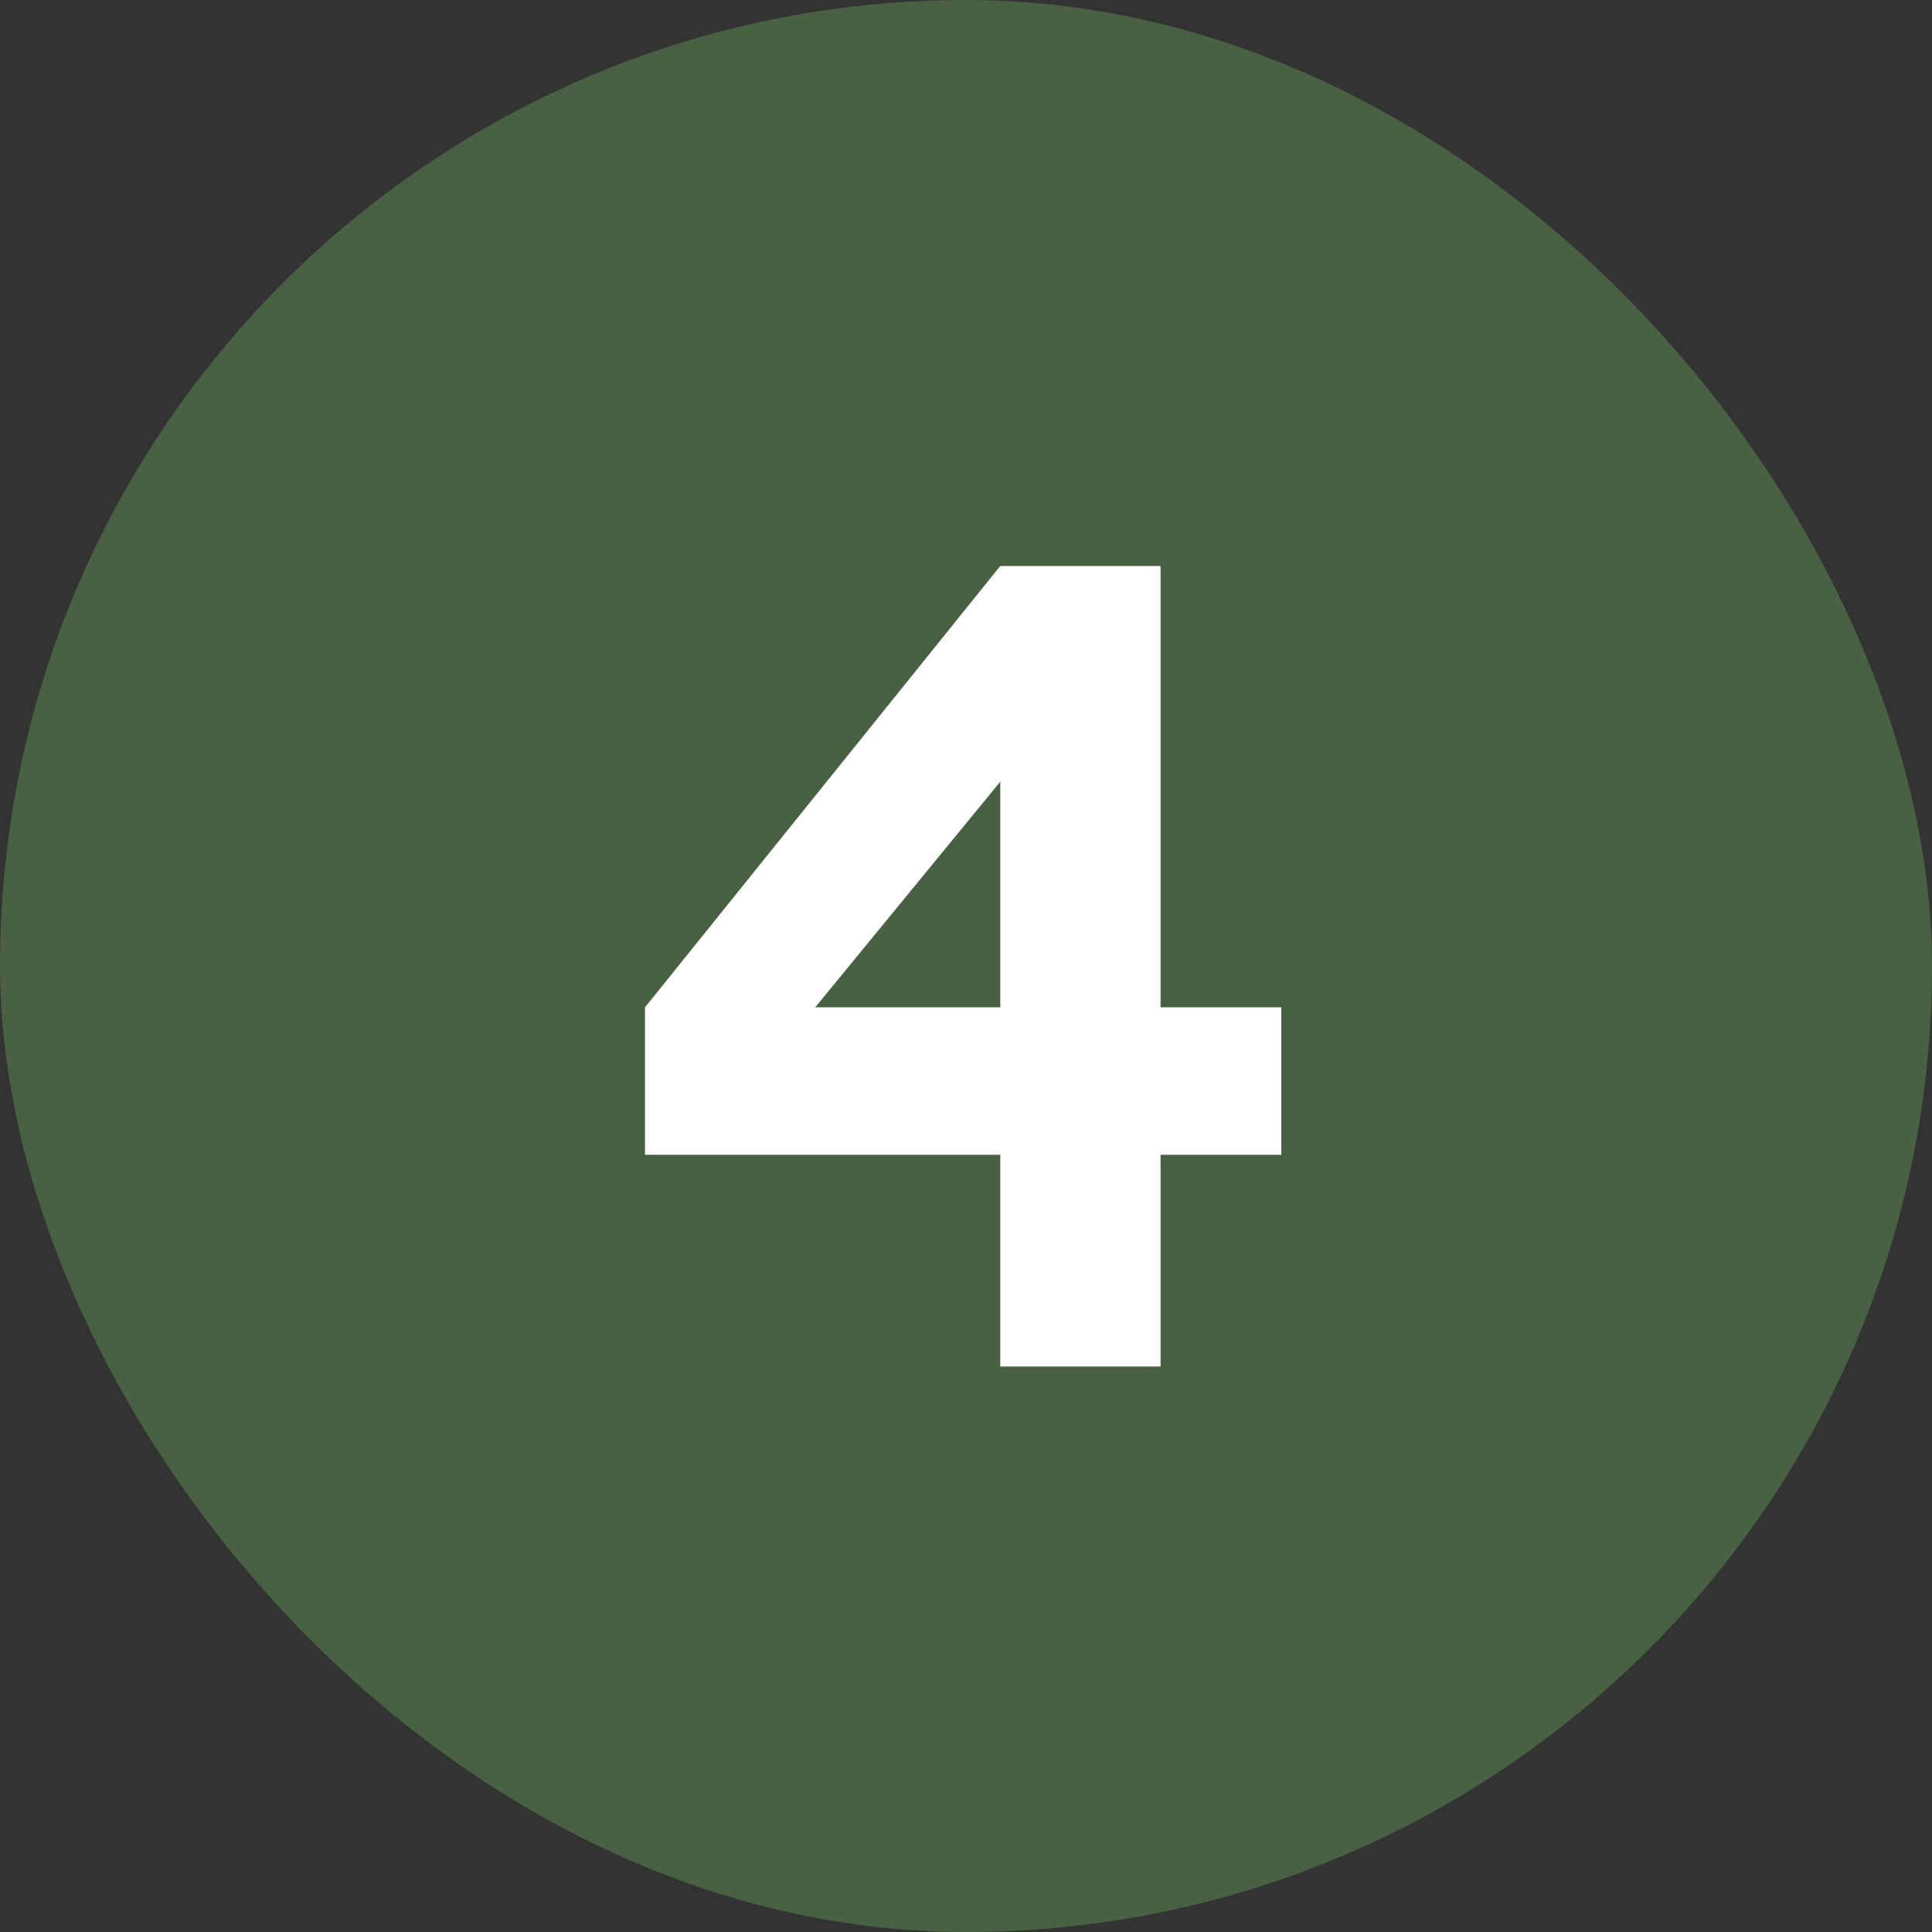 <?xml version="1.0" encoding="UTF-8"?> <svg xmlns="http://www.w3.org/2000/svg" width="41" height="41" viewBox="0 0 41 41" fill="none"><rect x="0" y="0" width="41" height="41" fill="#333333" stroke="none"/><rect width="41" height="41" rx="20.5" fill="#486143"></rect><path d="M27.191 21.377V24.506H24.629V29H21.227V24.506H13.688V21.377L21.227 12.011H24.629V21.377H27.191ZM17.3 21.377H21.227V16.589L17.3 21.377Z" fill="white"></path></svg> 